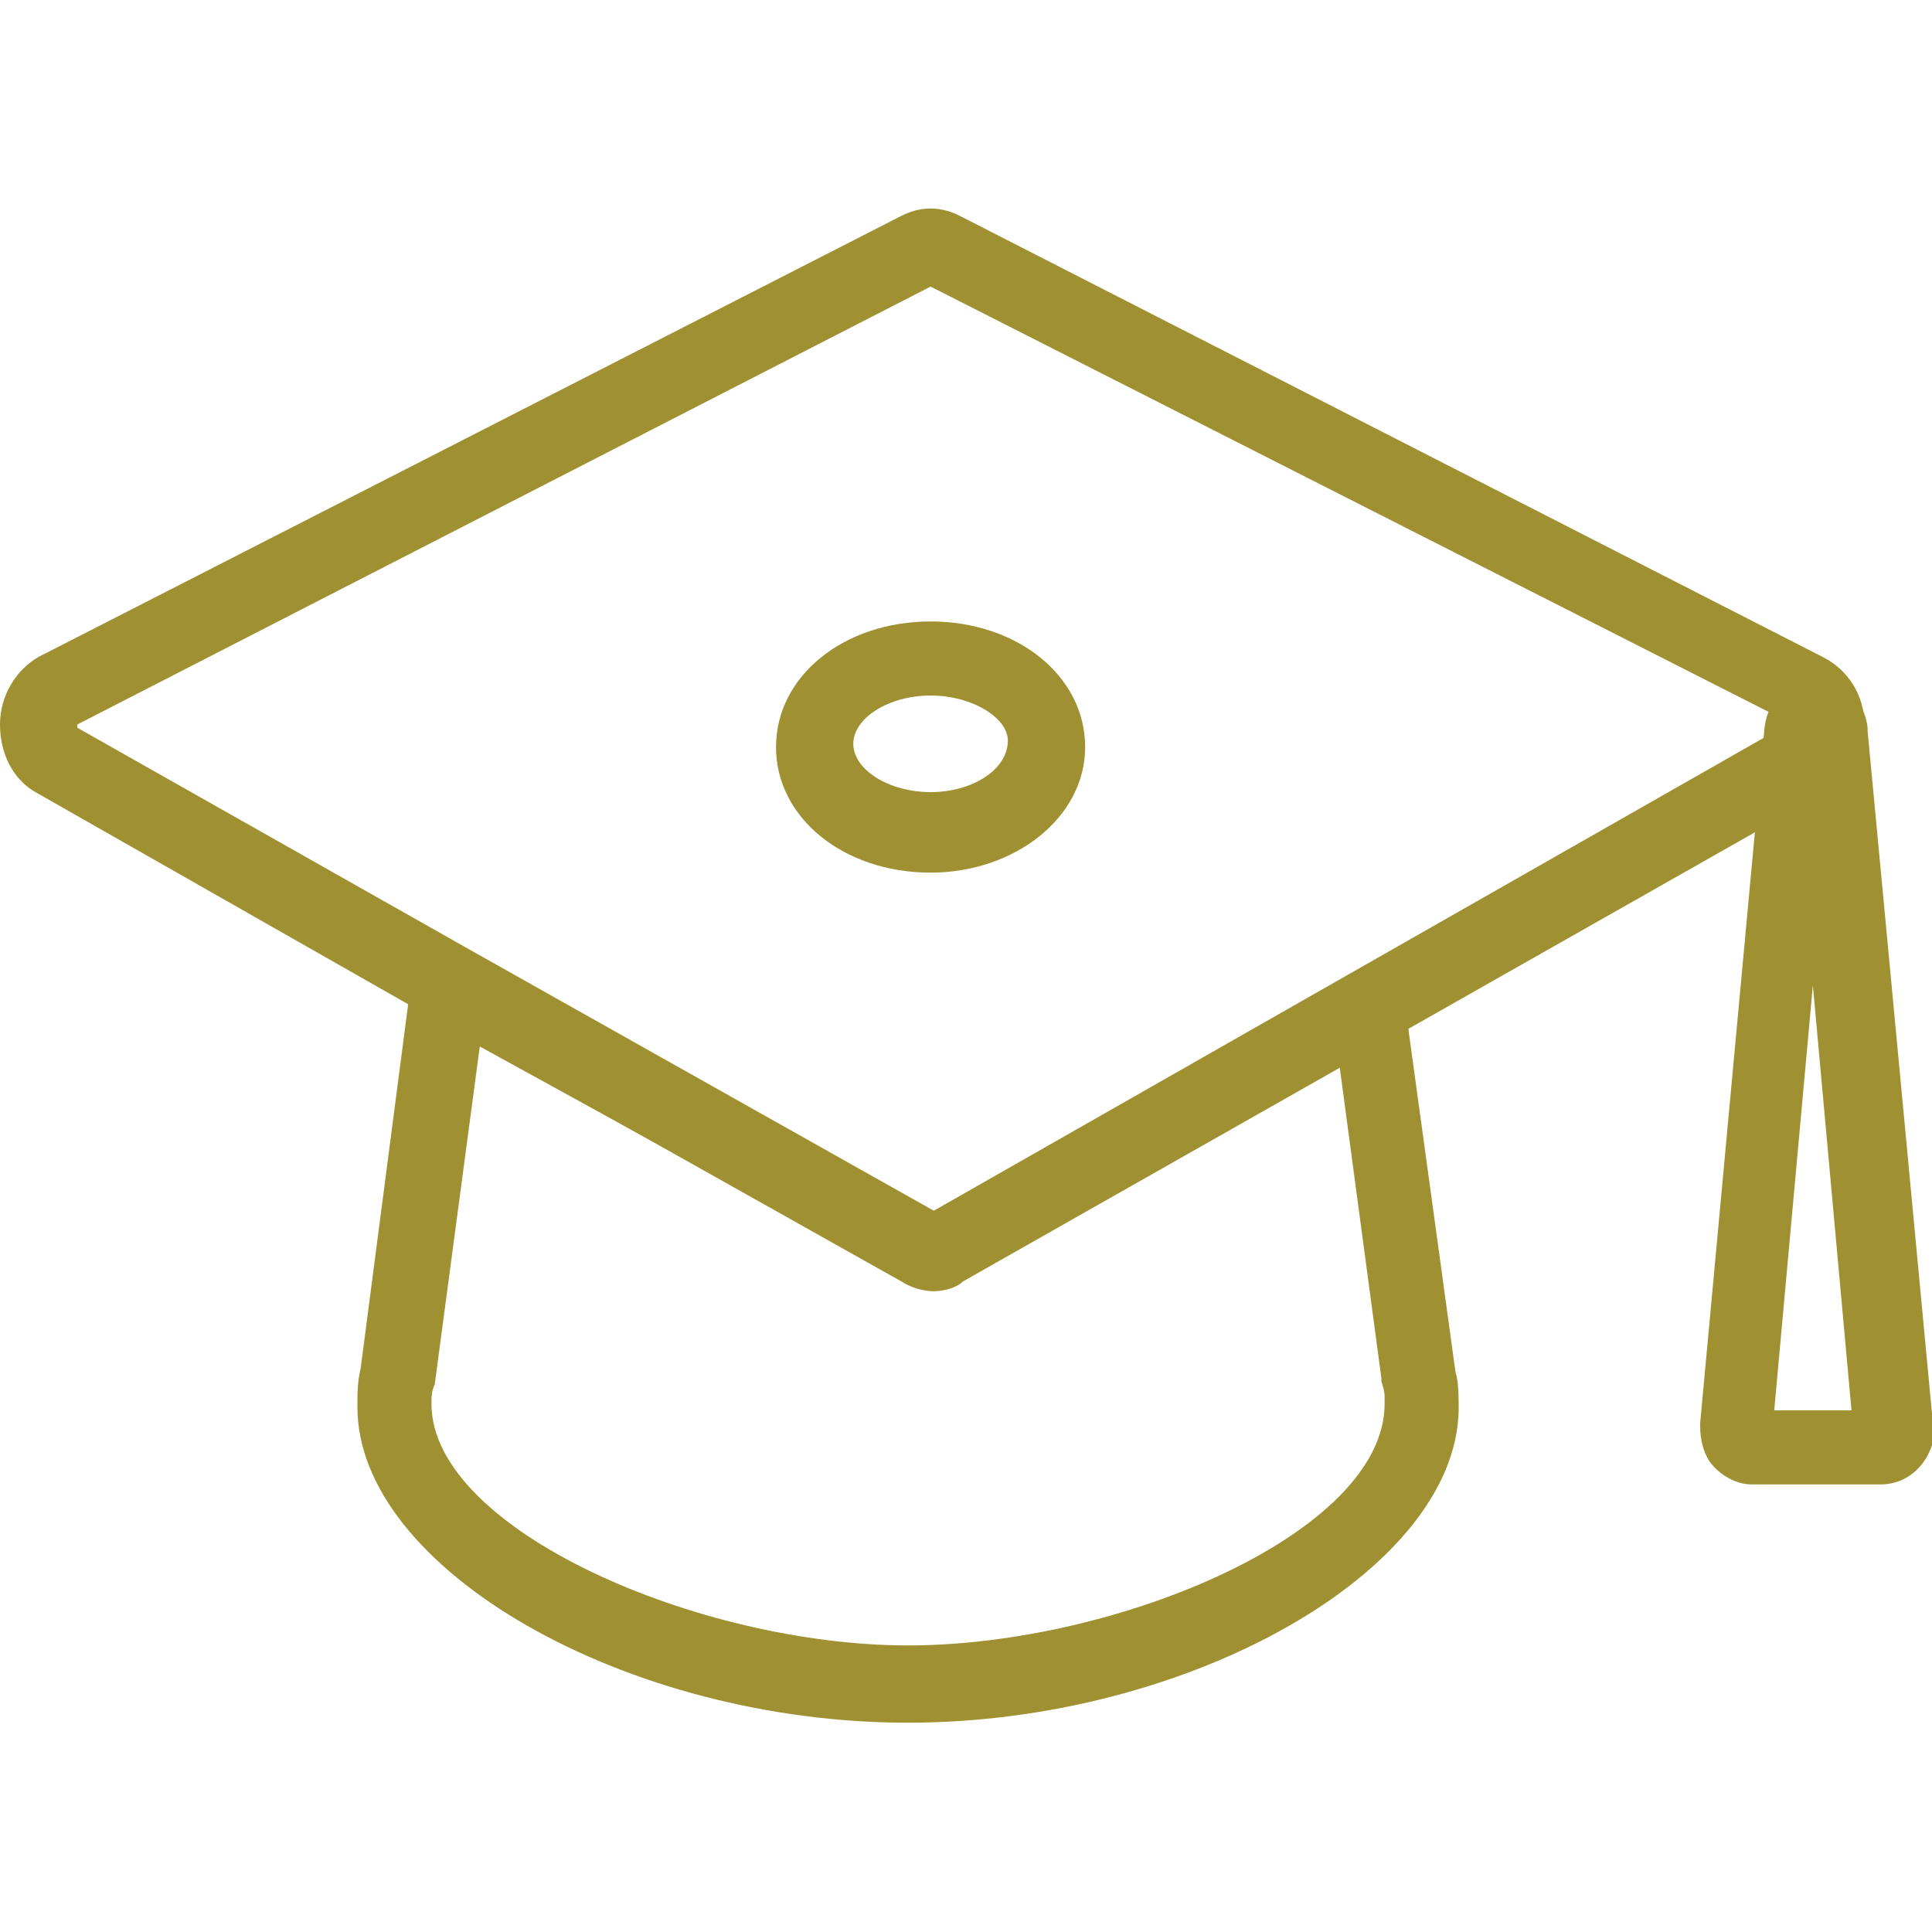 <?xml version="1.0" encoding="UTF-8"?>
<svg id="a" xmlns="http://www.w3.org/2000/svg" width="60" height="60" viewBox="0 0 60 60">
  <path d="M58.4,46.1h-4c-.5,0-1-.3-1.3-.7-.2-.3-.3-.7-.3-1.1v-.1l2-21.6c.1-.9,.8-1.5,1.6-1.5s1.5,.6,1.6,1.5v.1l2,21.2c.1,.2,.1,.4,.1,.5-.1,1-.8,1.7-1.7,1.7Zm-3.3-2.3h2.4l-1.2-13.2-1.2,13.2Z" fill="#9f9032" />
  <path d="M28.2,53.5c-8.8,0-17.1-4.8-17.1-9.8,0-.4,0-.8,.1-1.2l1.8-13.8,15.9,9,14.5-8.2,1.8,13.1c.1,.3,.1,.8,.1,1.2-.1,5-8.4,9.7-17.1,9.7Zm-13.3-21l-1.4,10.5c-.1,.2-.1,.4-.1,.6,0,3.9,8.3,7.5,14.8,7.5s14.8-3.5,14.8-7.5v-.2c0-.1,0-.2-.1-.5v-.1l-1.3-9.7-11.6,6.6c-.6,.4-1.4,.4-2,0l-13.1-7.2Z" fill="#9f9032" />
  <path d="M29,40.1c-.3,0-.7-.1-1-.3l-14.6-8.2L1.1,24.6c-.7-.4-1.1-1.2-1.1-2.1s.5-1.7,1.2-2.1L28,6.7c.6-.3,1.2-.3,1.8,0l26.8,13.7c.8,.4,1.3,1.2,1.3,2.1s-.4,1.7-1.2,2.1l-26.8,15.2c-.2,.2-.6,.3-.9,.3ZM2.4,22.6l12.2,6.9,14.4,8.1,26.5-15.1v-.1h0L28.9,8.9,2.4,22.5v.1Zm53.2,0h0Zm-53.3,0h0Zm53.2-.1h0Z" fill="#9f9032" />
  <path d="M28.9,27.1c-2.7,0-4.8-1.7-4.8-3.9s2.1-3.9,4.8-3.9,4.8,1.7,4.8,3.9c0,2.2-2.2,3.9-4.8,3.9Zm0-5.5c-1.3,0-2.4,.7-2.4,1.5s1.1,1.5,2.4,1.5,2.4-.7,2.4-1.6c0-.7-1.1-1.4-2.4-1.4Z" fill="#9f9032" />
</svg>